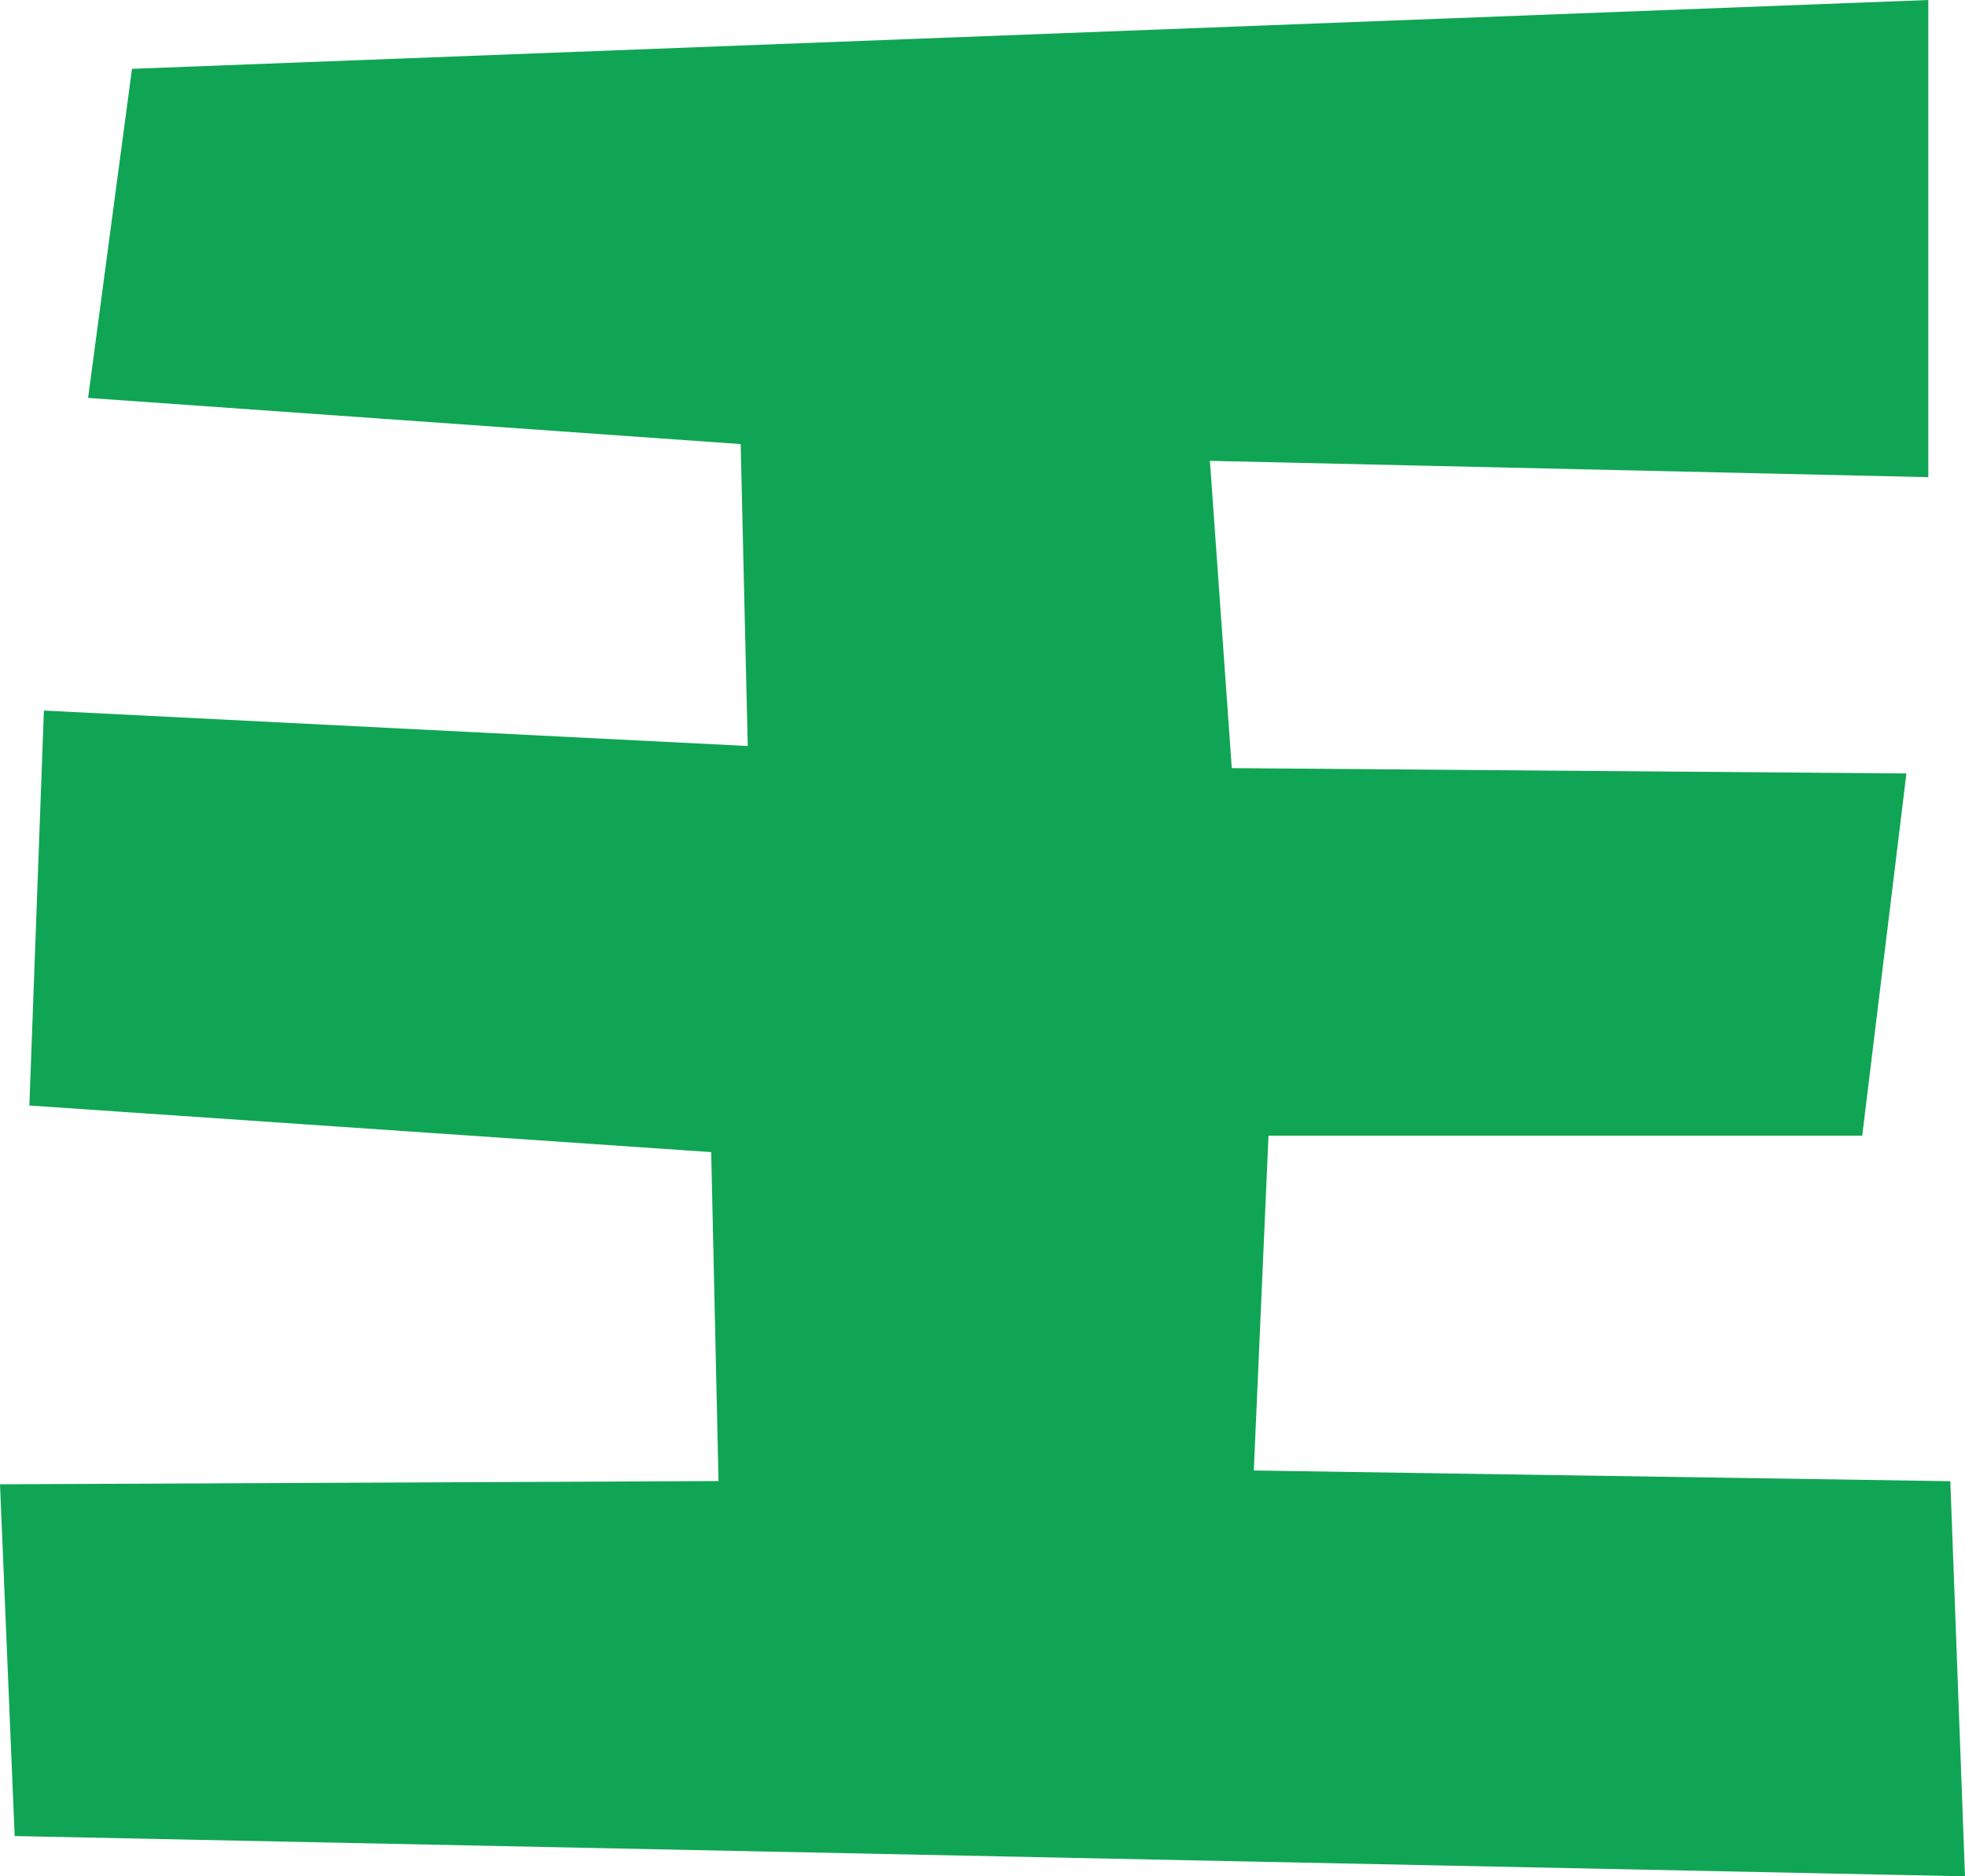 <?xml version="1.0" encoding="UTF-8"?> <svg xmlns="http://www.w3.org/2000/svg" width="111" height="106" viewBox="0 0 111 106" fill="none"><path d="M7.456 3.889L108.927 0V26.957L68.346 26.035L69.582 43.394L107.691 43.696L105.195 64.157H71.656L70.826 83.074L110.171 83.679L111 106L0.829 103.726L0 83.854L40.588 83.671L40.174 65.087L1.659 62.455L2.48 40.142L42.239 42.145L41.84 25.088L4.976 22.48L7.456 3.881V3.889Z" fill="#10A554"></path></svg> 